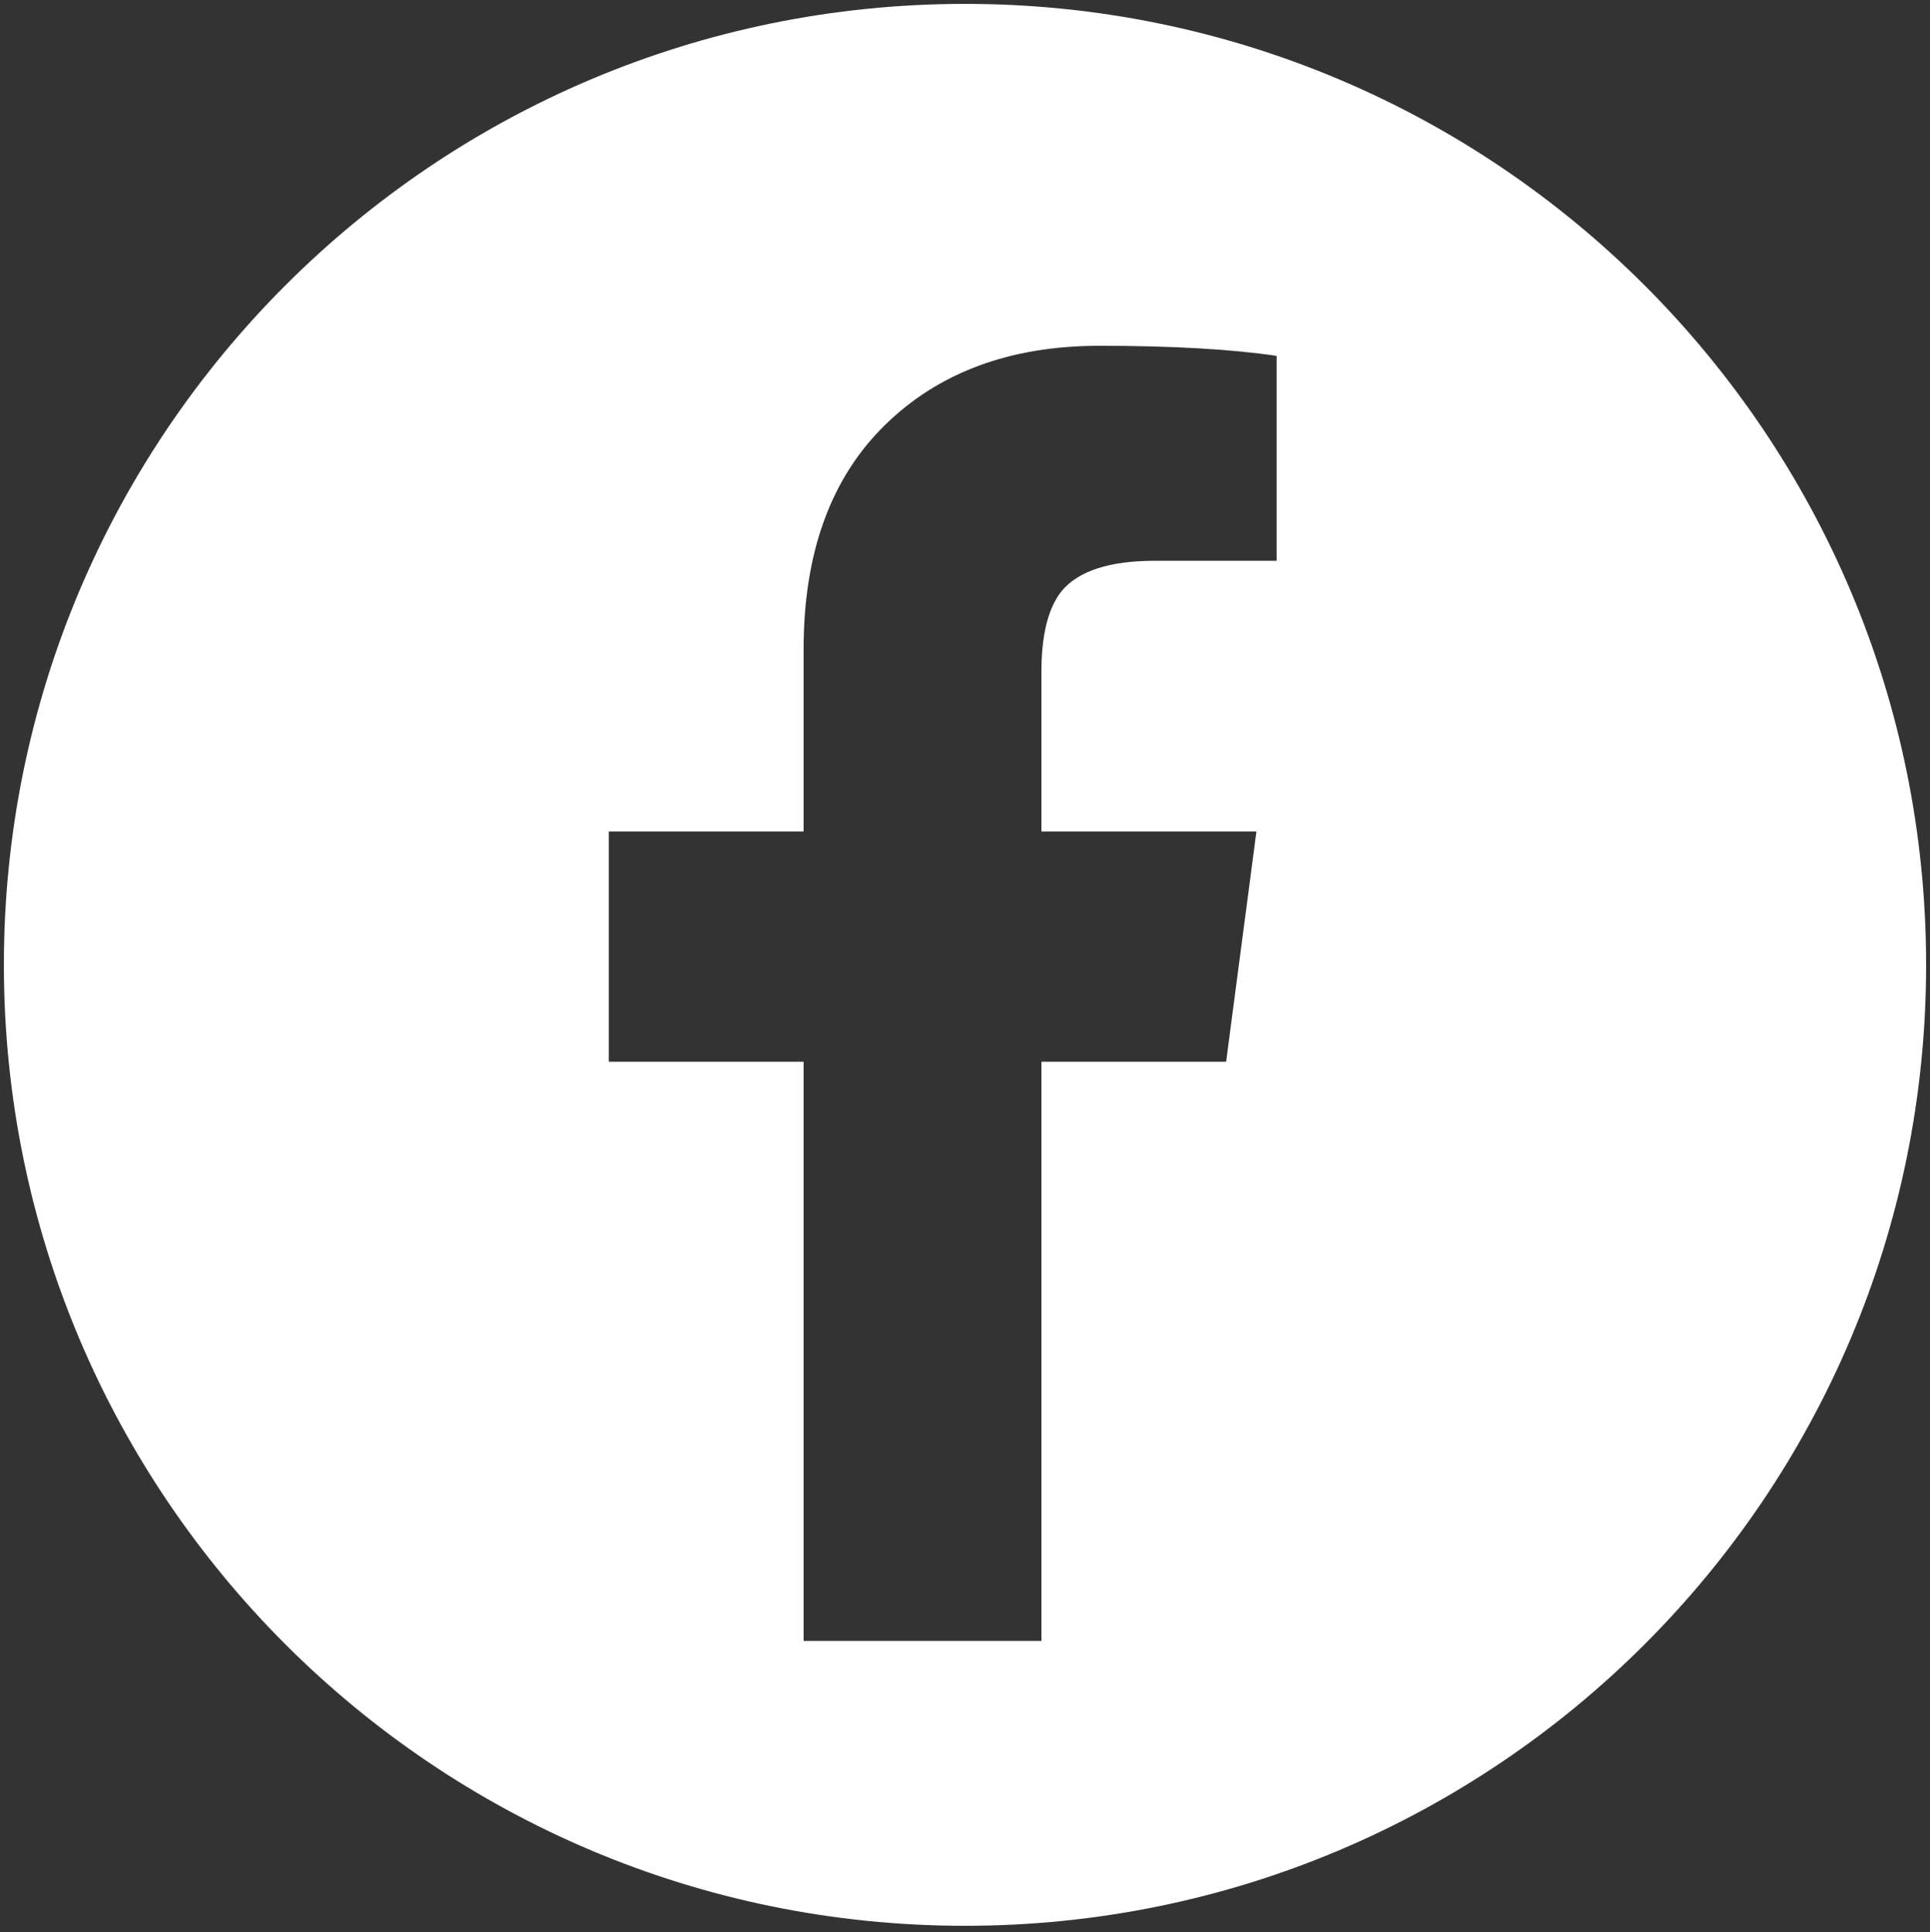<?xml version="1.0" encoding="utf-8"?>
<!-- Generator: Adobe Illustrator 23.0.4, SVG Export Plug-In . SVG Version: 6.00 Build 0)  -->
<svg version="1.1" id="Layer_1" xmlns="http://www.w3.org/2000/svg" xmlns:xlink="http://www.w3.org/1999/xlink" x="0px" y="0px"
	 viewBox="0 0 745 746" style="enable-background:new 0 0 745 746;" xml:space="preserve">
<rect x="0" y="0" width="745" height="746" fill="#333333" stroke="none"/>
<style type="text/css">
	.st0{fill:#FFFFFF;}
</style>
<path class="st0" d="M372.5,1.5c-204.9,0-371,166.1-371,371s166.1,371,371,371s371-166.1,371-371S577.4,1.5,372.5,1.5z M492.8,216.5
	h-46.9c-17.6,0-29.6,3.9-36.1,11.7c-5.2,6.5-7.8,16.9-7.8,31.2V321h83l-11.7,88.9H402v223.6h-91.8V409.9H235V321h75.2v-70.3
	c0-37.1,10.4-65.9,31.2-86.4c20.8-20.5,48.5-30.8,83-30.8c28,0,50.8,1.3,68.4,3.9V216.5z"/>
</svg>
